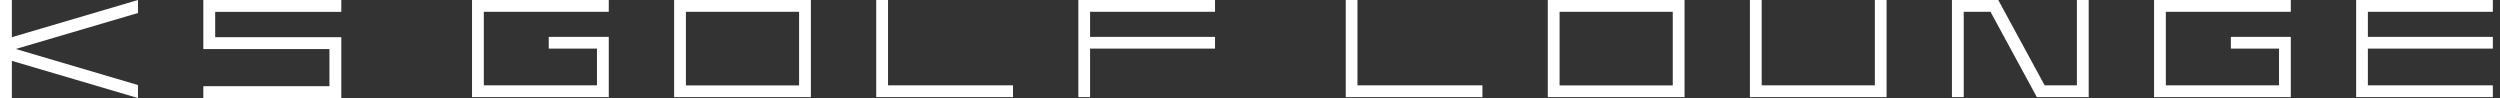 <svg width="306" height="12" viewBox="0 0 306 12" fill="none" xmlns="http://www.w3.org/2000/svg">
<rect x="0" y="0" width="306" height="12" fill="#333333" stroke="none"/>
<path d="M16.887 0L1.452 4.552V0H0V12H1.452V7.448L16.887 12V10.408L1.927 5.995L16.887 1.592V0Z" fill="white"/>
<path d="M41.775 1.452V0H26.34H24.887V1.452V4.552V5.995V6.005H40.323V10.548H24.887V12H40.323H41.775V10.548V6.005V4.552H40.323H26.34V1.452H41.775Z" fill="white"/>
<path d="M59.218 10.445V1.443H74.513V0H59.218H58.25H57.775V11.888H58.25H59.218H73.07H74.513V10.445V5.949V4.552V4.515H67.168V5.949H73.07V10.445H59.218Z" fill="white"/>
<path d="M82.988 0H82.513V11.888H82.988H83.956H97.809H99.252V10.445V1.434V0H97.809H83.956H82.988ZM97.809 1.443V10.455H83.956V1.443H97.809Z" fill="white"/>
<path d="M107.252 0V11.888H107.727H108.695H123.991V10.445H108.695V0H107.252Z" fill="white"/>
<path d="M148.72 1.443V0H133.424H132.465H131.99V4.515V5.949V11.888H133.424V5.949H148.72V4.515H133.424V1.443H148.72Z" fill="white"/>
<path d="M166.154 11.888H181.449V10.445H166.154V0H164.72V11.888H165.195H166.154Z" fill="white"/>
<path d="M189.924 0H189.449V11.888H189.924H190.892H204.745H206.188V10.445V1.434V0H204.745H190.892H189.924ZM204.745 1.443V10.455H190.892V1.443H204.745Z" fill="white"/>
<path d="M214.188 0V11.888H214.663H215.631H229.483H230.917V10.445V0H229.483V10.445H215.631V0H214.188Z" fill="white"/>
<path d="M249.306 11.888H251.047H254.213H254.715H255.656V0H254.213V10.445H250.265L244.586 0H242.855H240.36H239.159H238.917V11.888H240.36V1.443H243.637L249.279 11.832V11.888H249.306Z" fill="white"/>
<path d="M265.098 10.445V1.443H280.394V0H265.098H264.13H263.656V11.888H264.13H265.098H278.951H280.394V10.445V5.949V4.552V4.515H273.058V5.949H278.951V10.445H265.098Z" fill="white"/>
<path d="M305.123 1.443V0H289.828H288.869H288.394V11.888H288.869H289.828H305.123V10.445H289.828V5.949H305.123V4.515H289.828V1.443H305.123Z" fill="white"/>
</svg>
